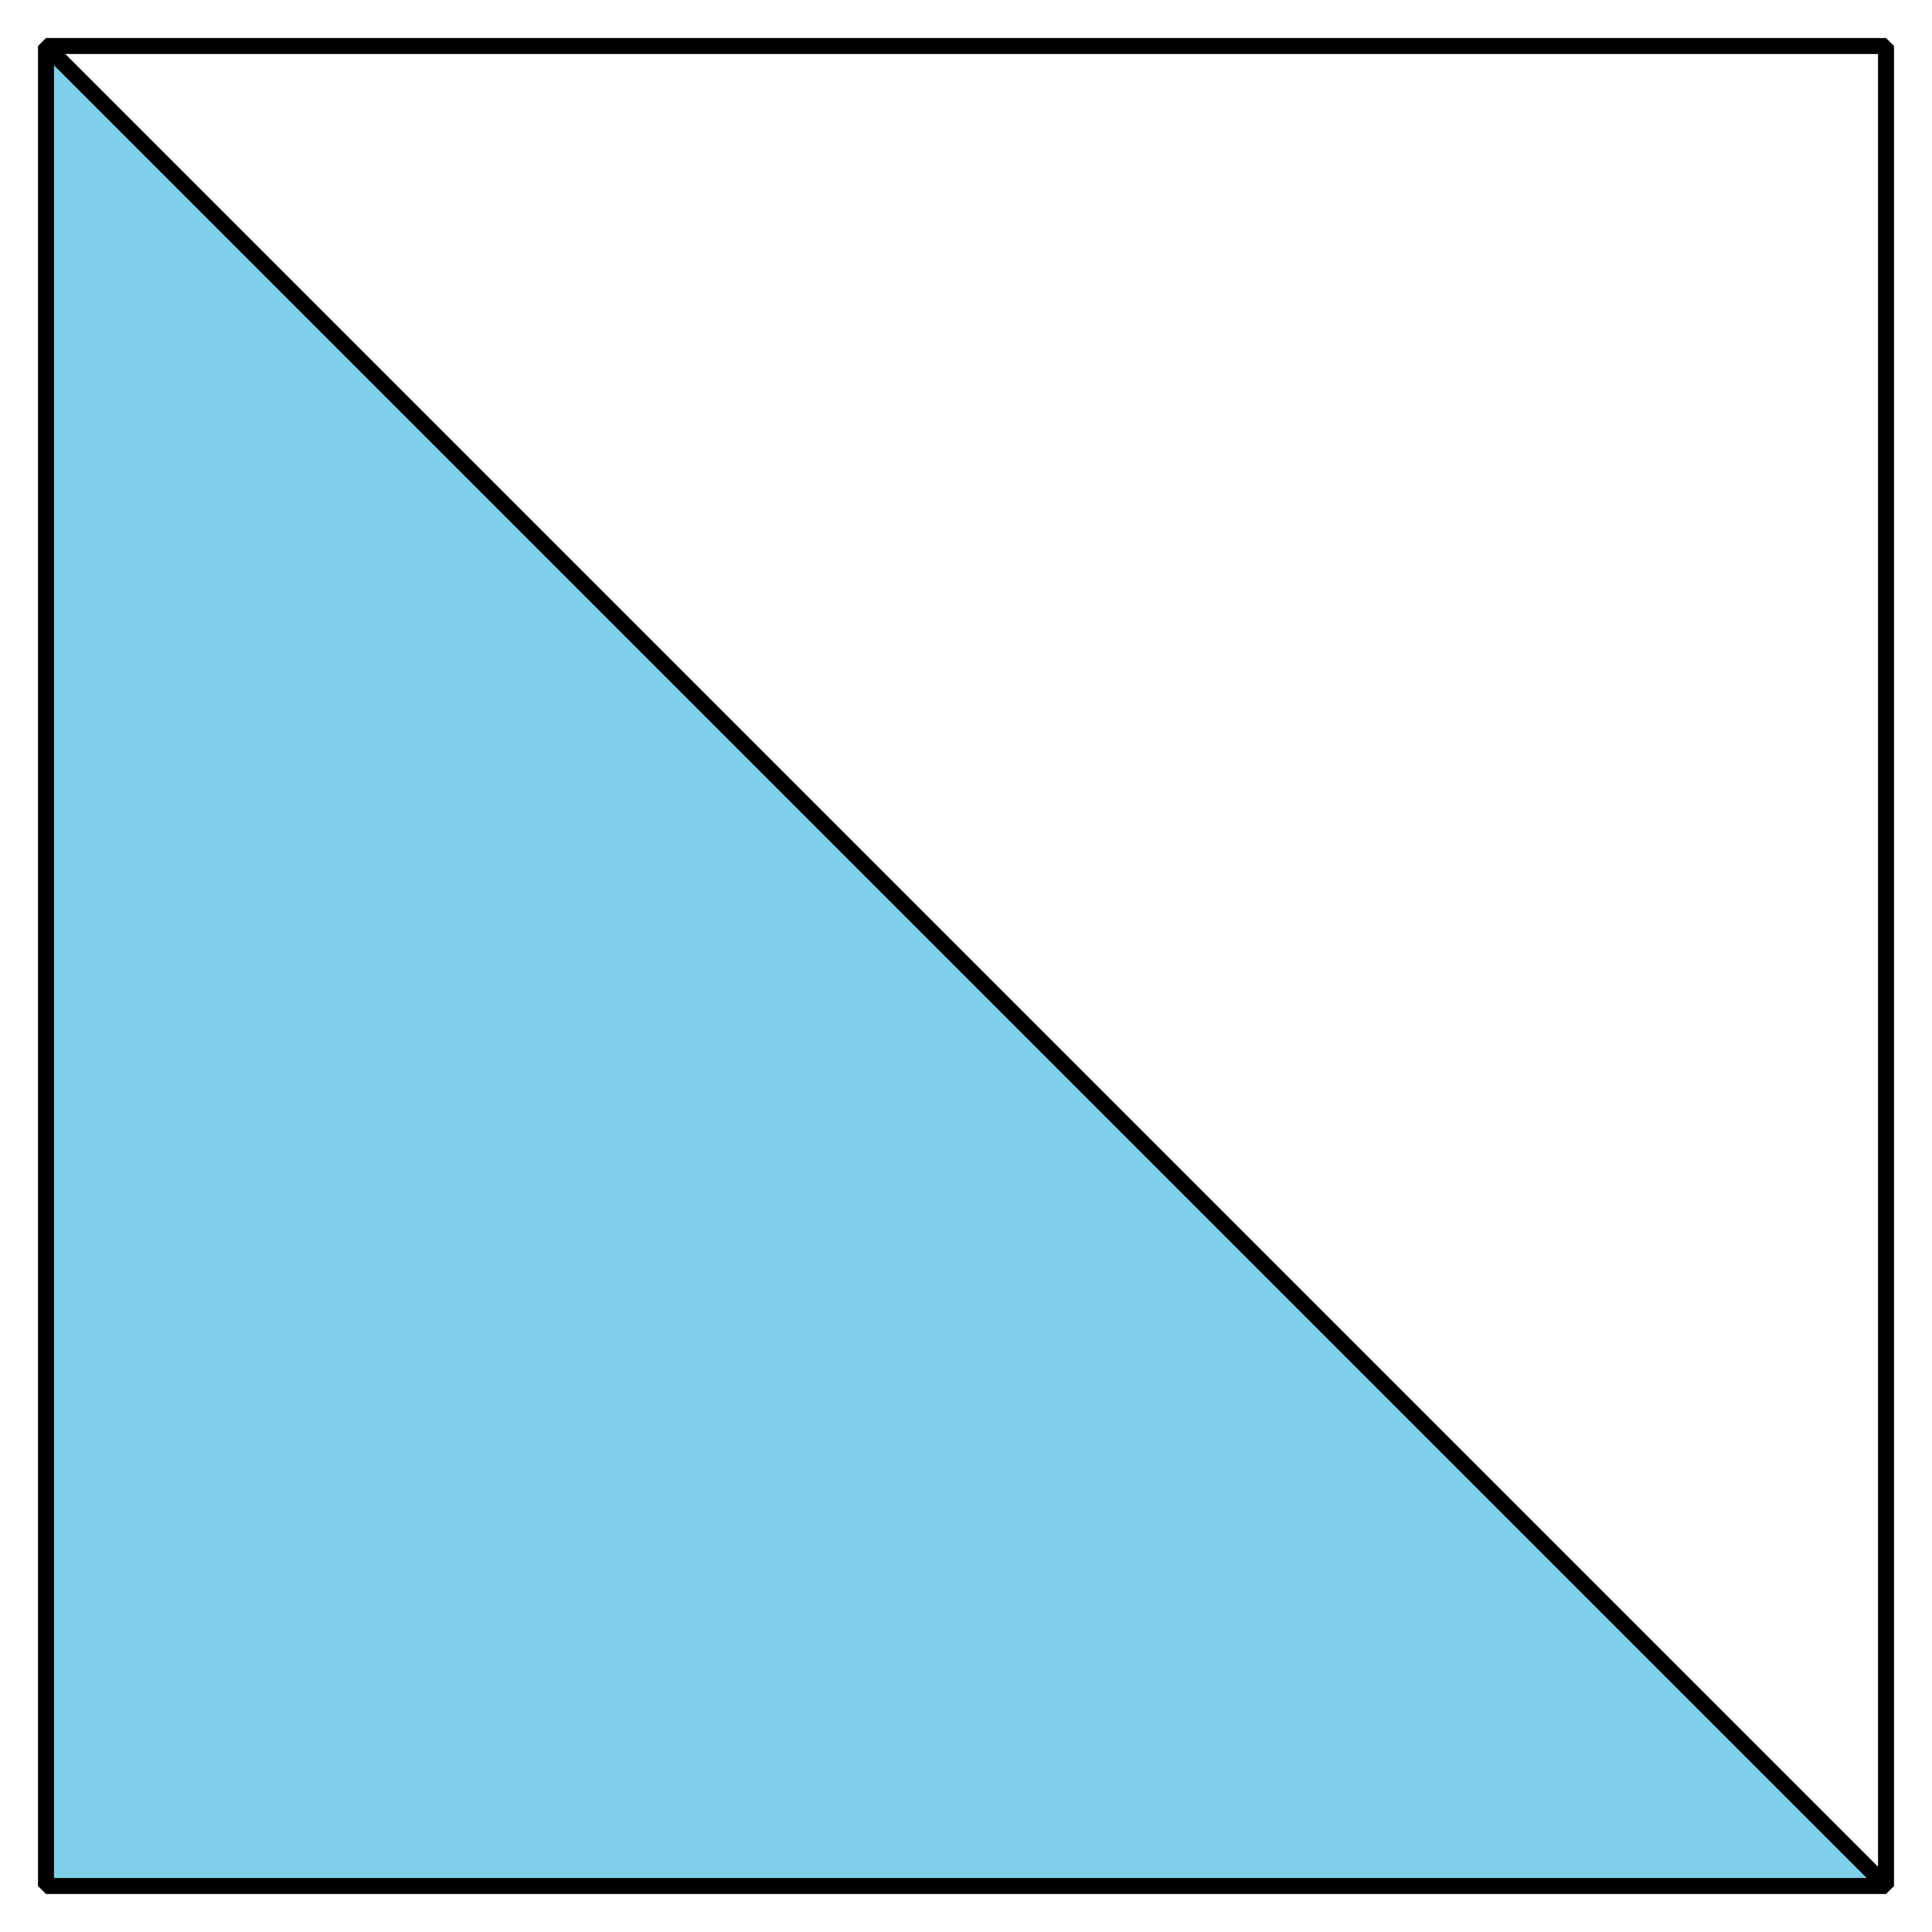 <?xml version='1.0' encoding='UTF-8'?>
<!-- This file was generated by dvisvgm 2.1.3 -->
<svg height='120.961pt' version='1.1' viewBox='-72 -72 120.961 120.961' width='120.961pt' xmlns='http://www.w3.org/2000/svg' xmlns:xlink='http://www.w3.org/1999/xlink'>
<defs>
<clipPath id='clip1'>
<path d='M-72 48.961V-72H48.961V48.961ZM48.961 -72'/>
</clipPath>
</defs>
<g id='page1'>
<path clip-path='url(#clip1)' d='M-69.121 -69.121V46.082H46.082' fill='#7dceeb'/>
<path clip-path='url(#clip1)' d='M-69.121 46.082V-69.121H46.082V46.082Z' fill='none' stroke='#000000' stroke-linejoin='bevel' stroke-miterlimit='10.037' stroke-width='1'/>
<path clip-path='url(#clip1)' d='M-69.121 -69.121L46.082 46.082' fill='none' stroke='#000000' stroke-linejoin='bevel' stroke-miterlimit='10.037' stroke-width='1'/>
</g>
</svg>